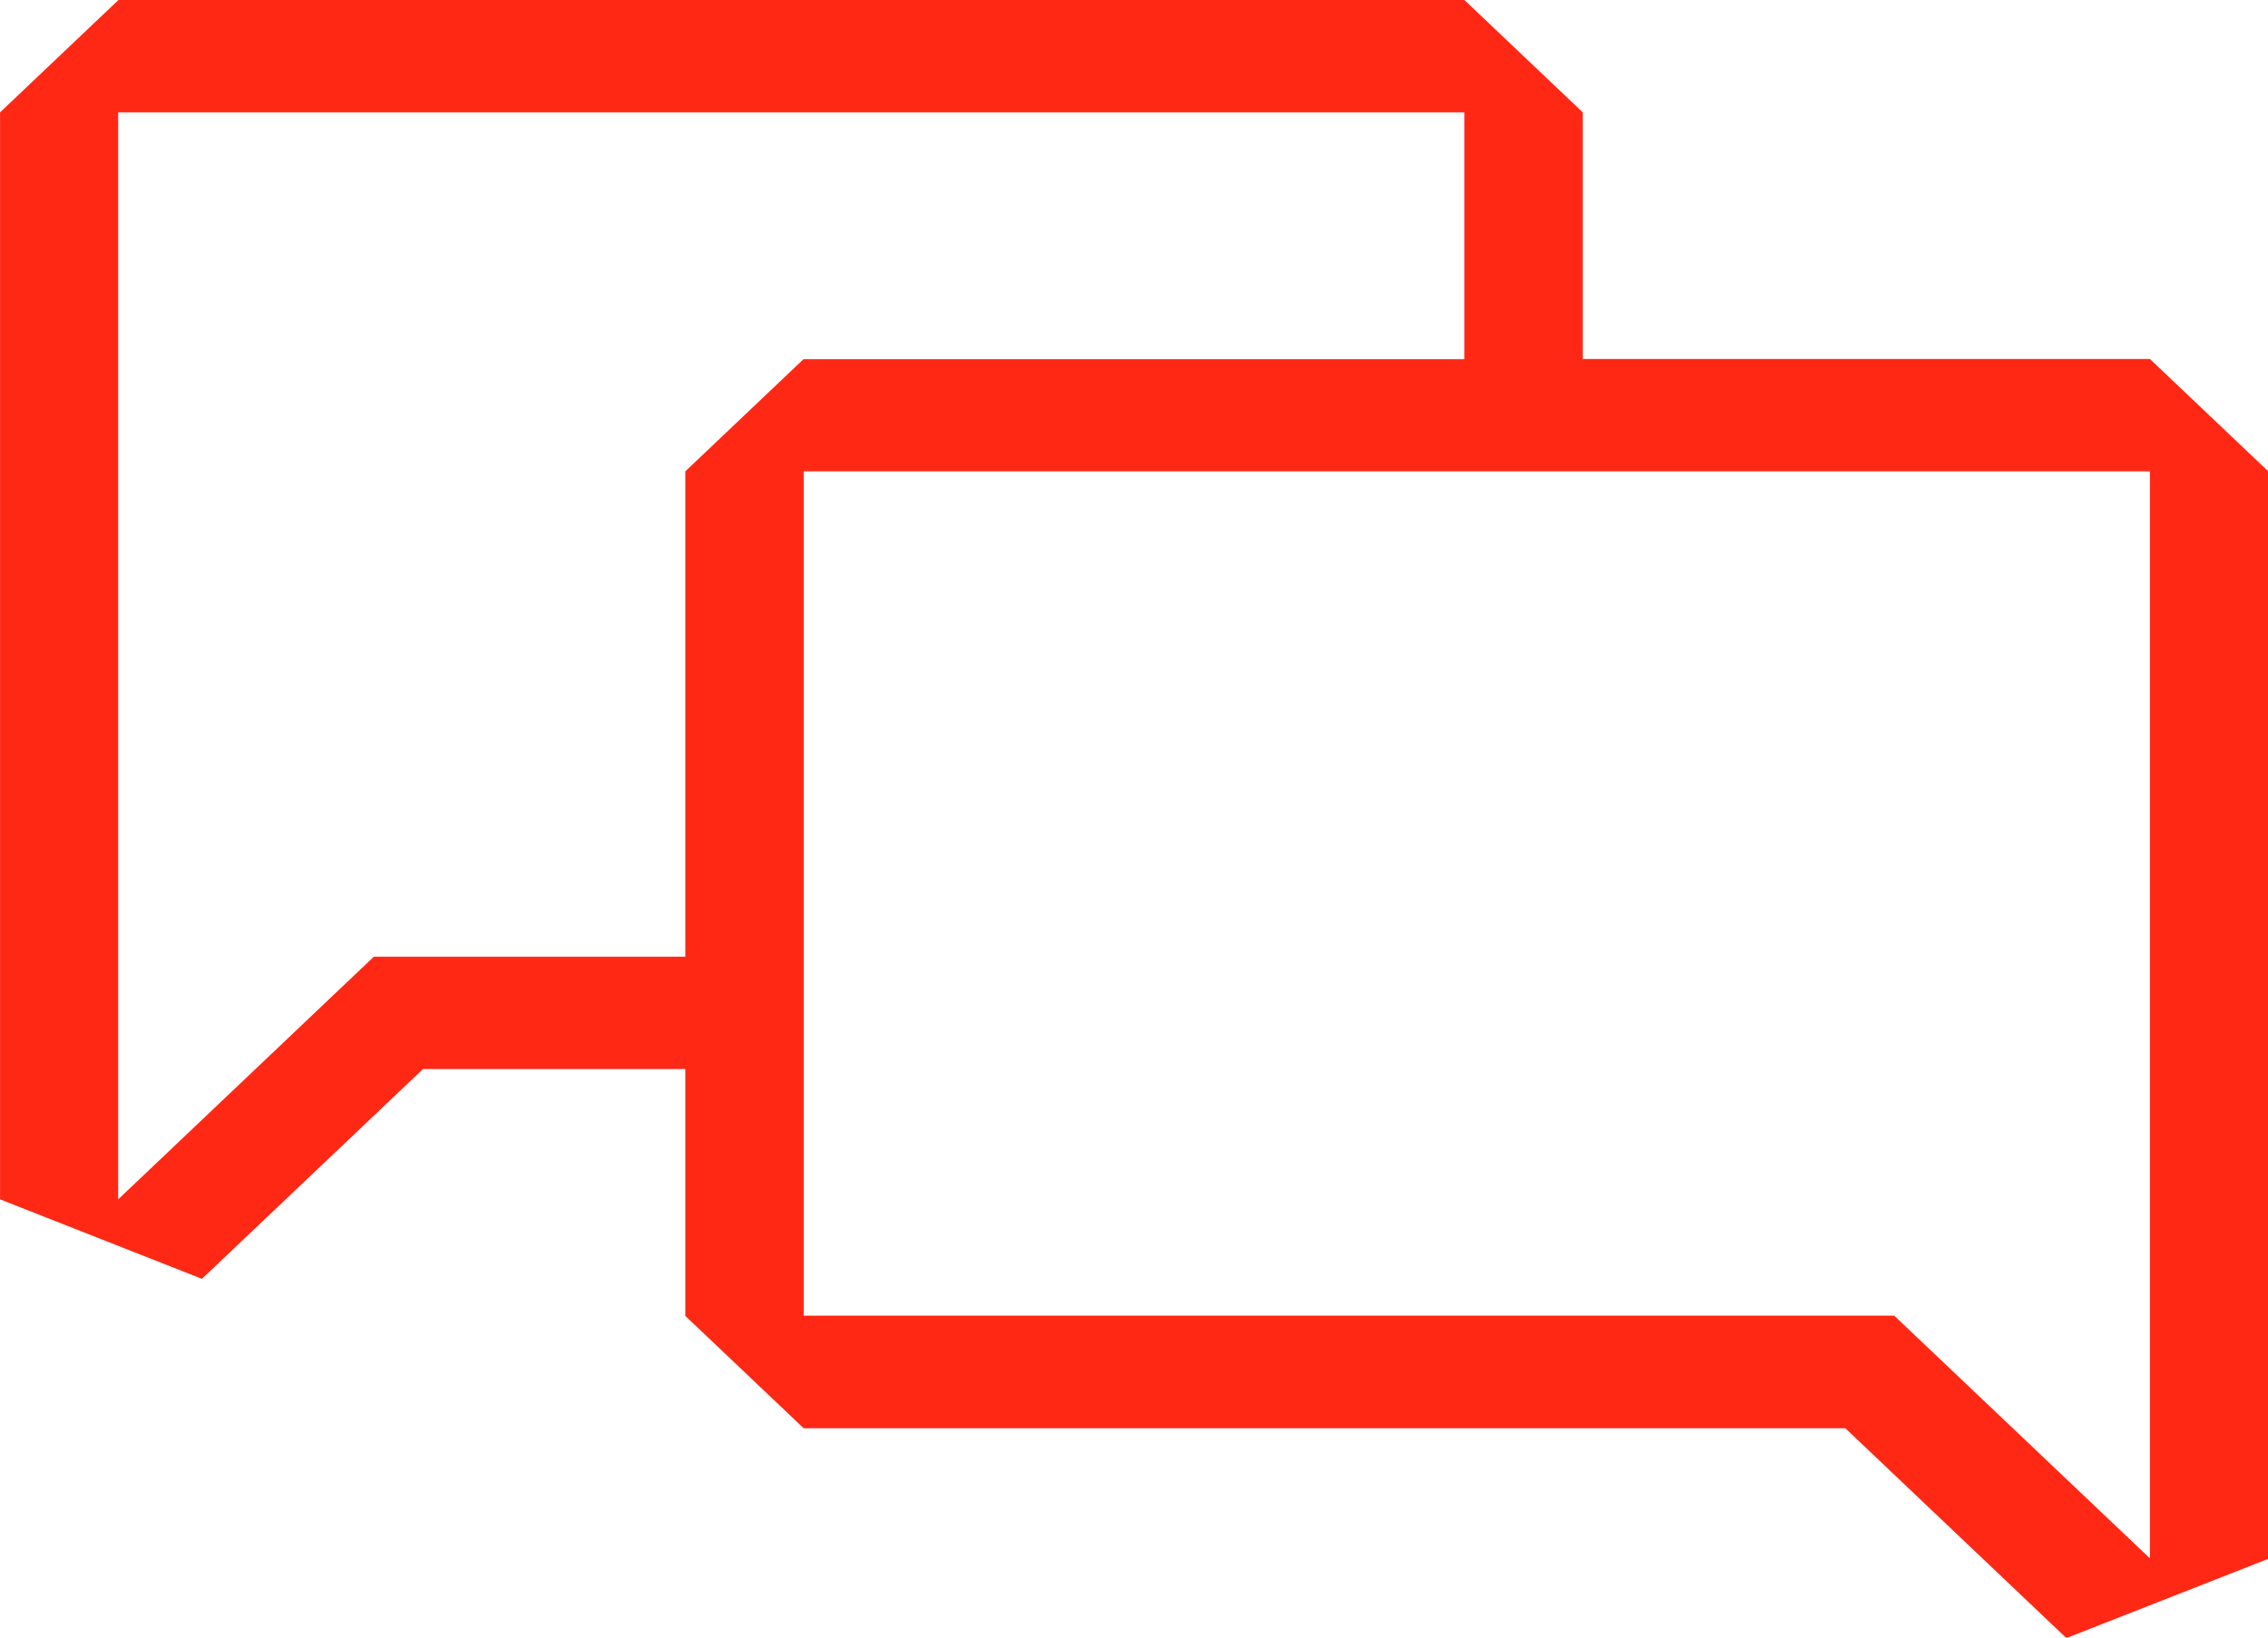 <svg width="90" height="65" viewBox="0 0 90 65" fill="none" xmlns="http://www.w3.org/2000/svg">
<g id="ARTE" clip-path="url(#clip0_3686_1153)">
<path id="Vector" d="M85.314 14.249H62.809V4.46L58.111 0H4.7L0.002 4.46V47.605L8.014 50.76L16.786 42.433H27.195V52.231L31.893 56.691H73.228L82 65.019L90.012 61.873V18.709L85.314 14.249ZM27.195 18.709V37.973H14.836L4.69 47.605V4.46H58.111V14.258H31.883L27.185 18.718L27.195 18.709ZM85.314 61.854L75.168 52.222H31.893V18.709H85.314V61.854Z" fill="#FF2815"/>
</g>
<defs>
<clipPath id="clip0_3686_1153">
<rect width="90" height="65" fill="white" transform="translate(0.002)"/>
</clipPath>
</defs>
</svg>

